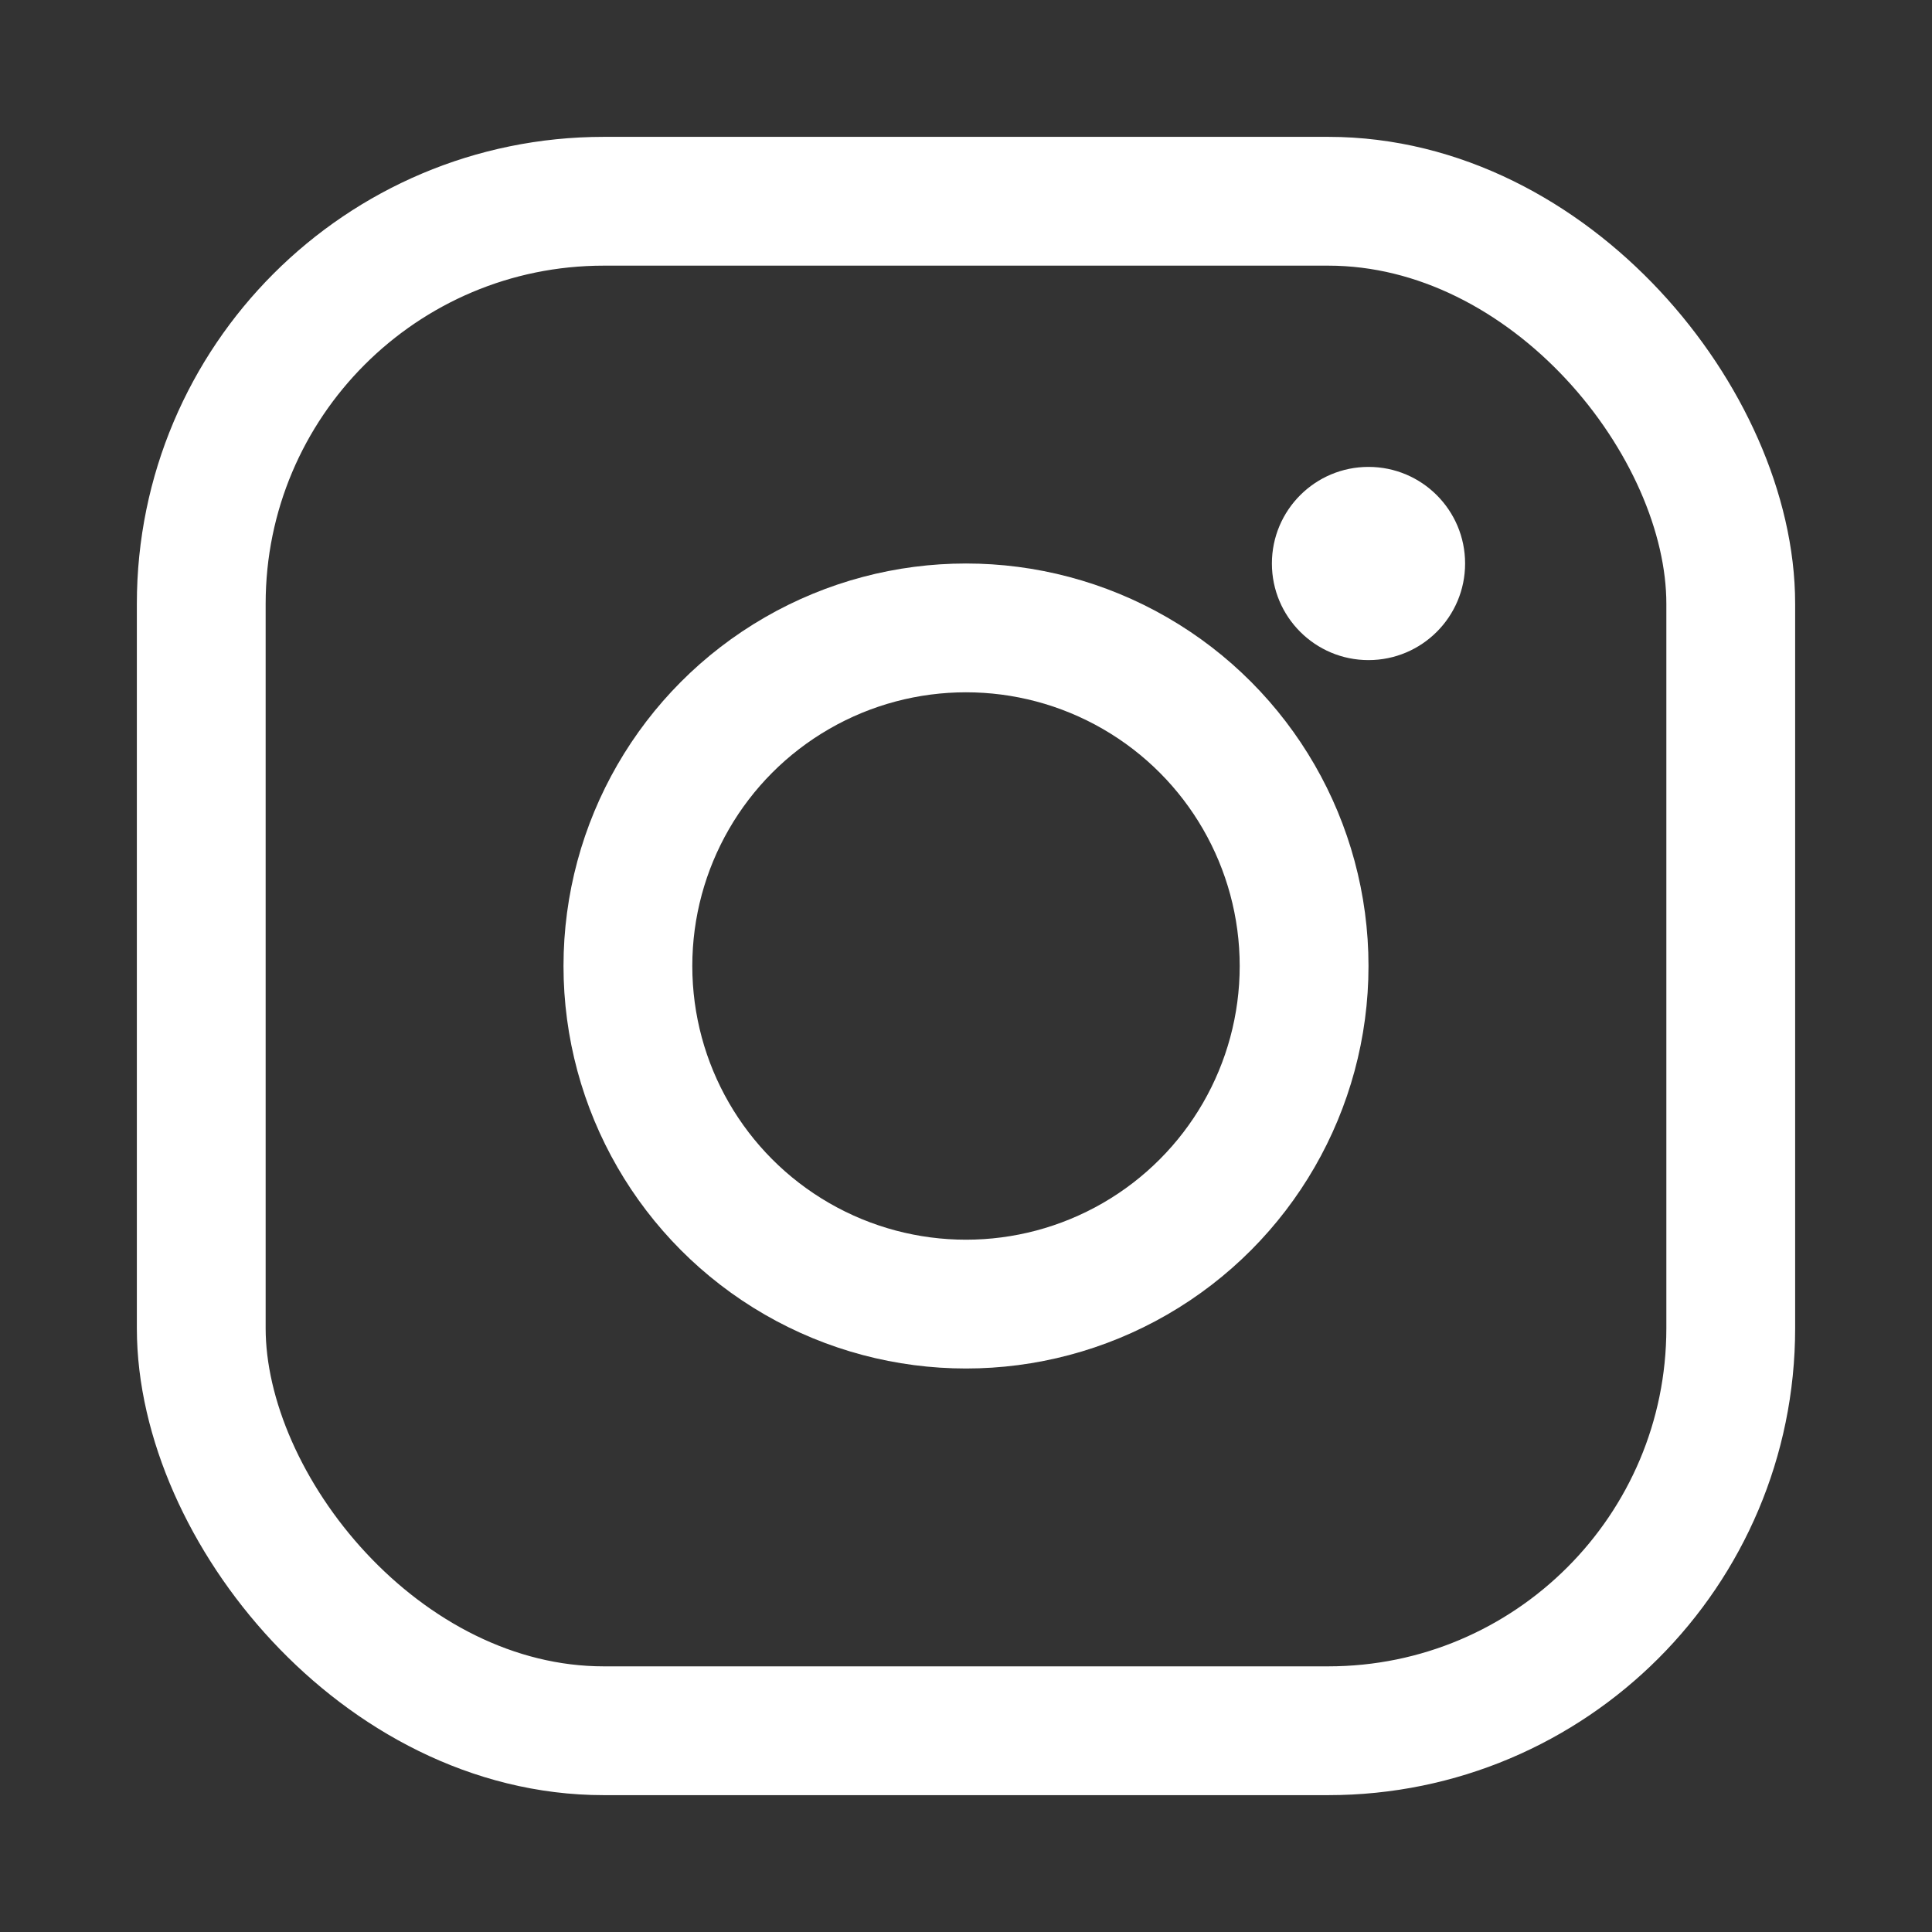<svg xmlns="http://www.w3.org/2000/svg" viewBox="0 0 24 24" role="img" aria-label="Instagram"><rect x="0" y="0" width="24" height="24" fill="#333333" stroke="none"/><title>Instagram</title><rect x="2.5" y="2.5" width="19" height="19" rx="5" ry="5" fill="none" stroke="#ffffff" stroke-width="1.6"></rect><circle cx="12" cy="12" r="4.2" fill="none" stroke="#ffffff" stroke-width="1.6"></circle><circle cx="17" cy="7" r="1.2" fill="#ffffff"></circle></svg>
